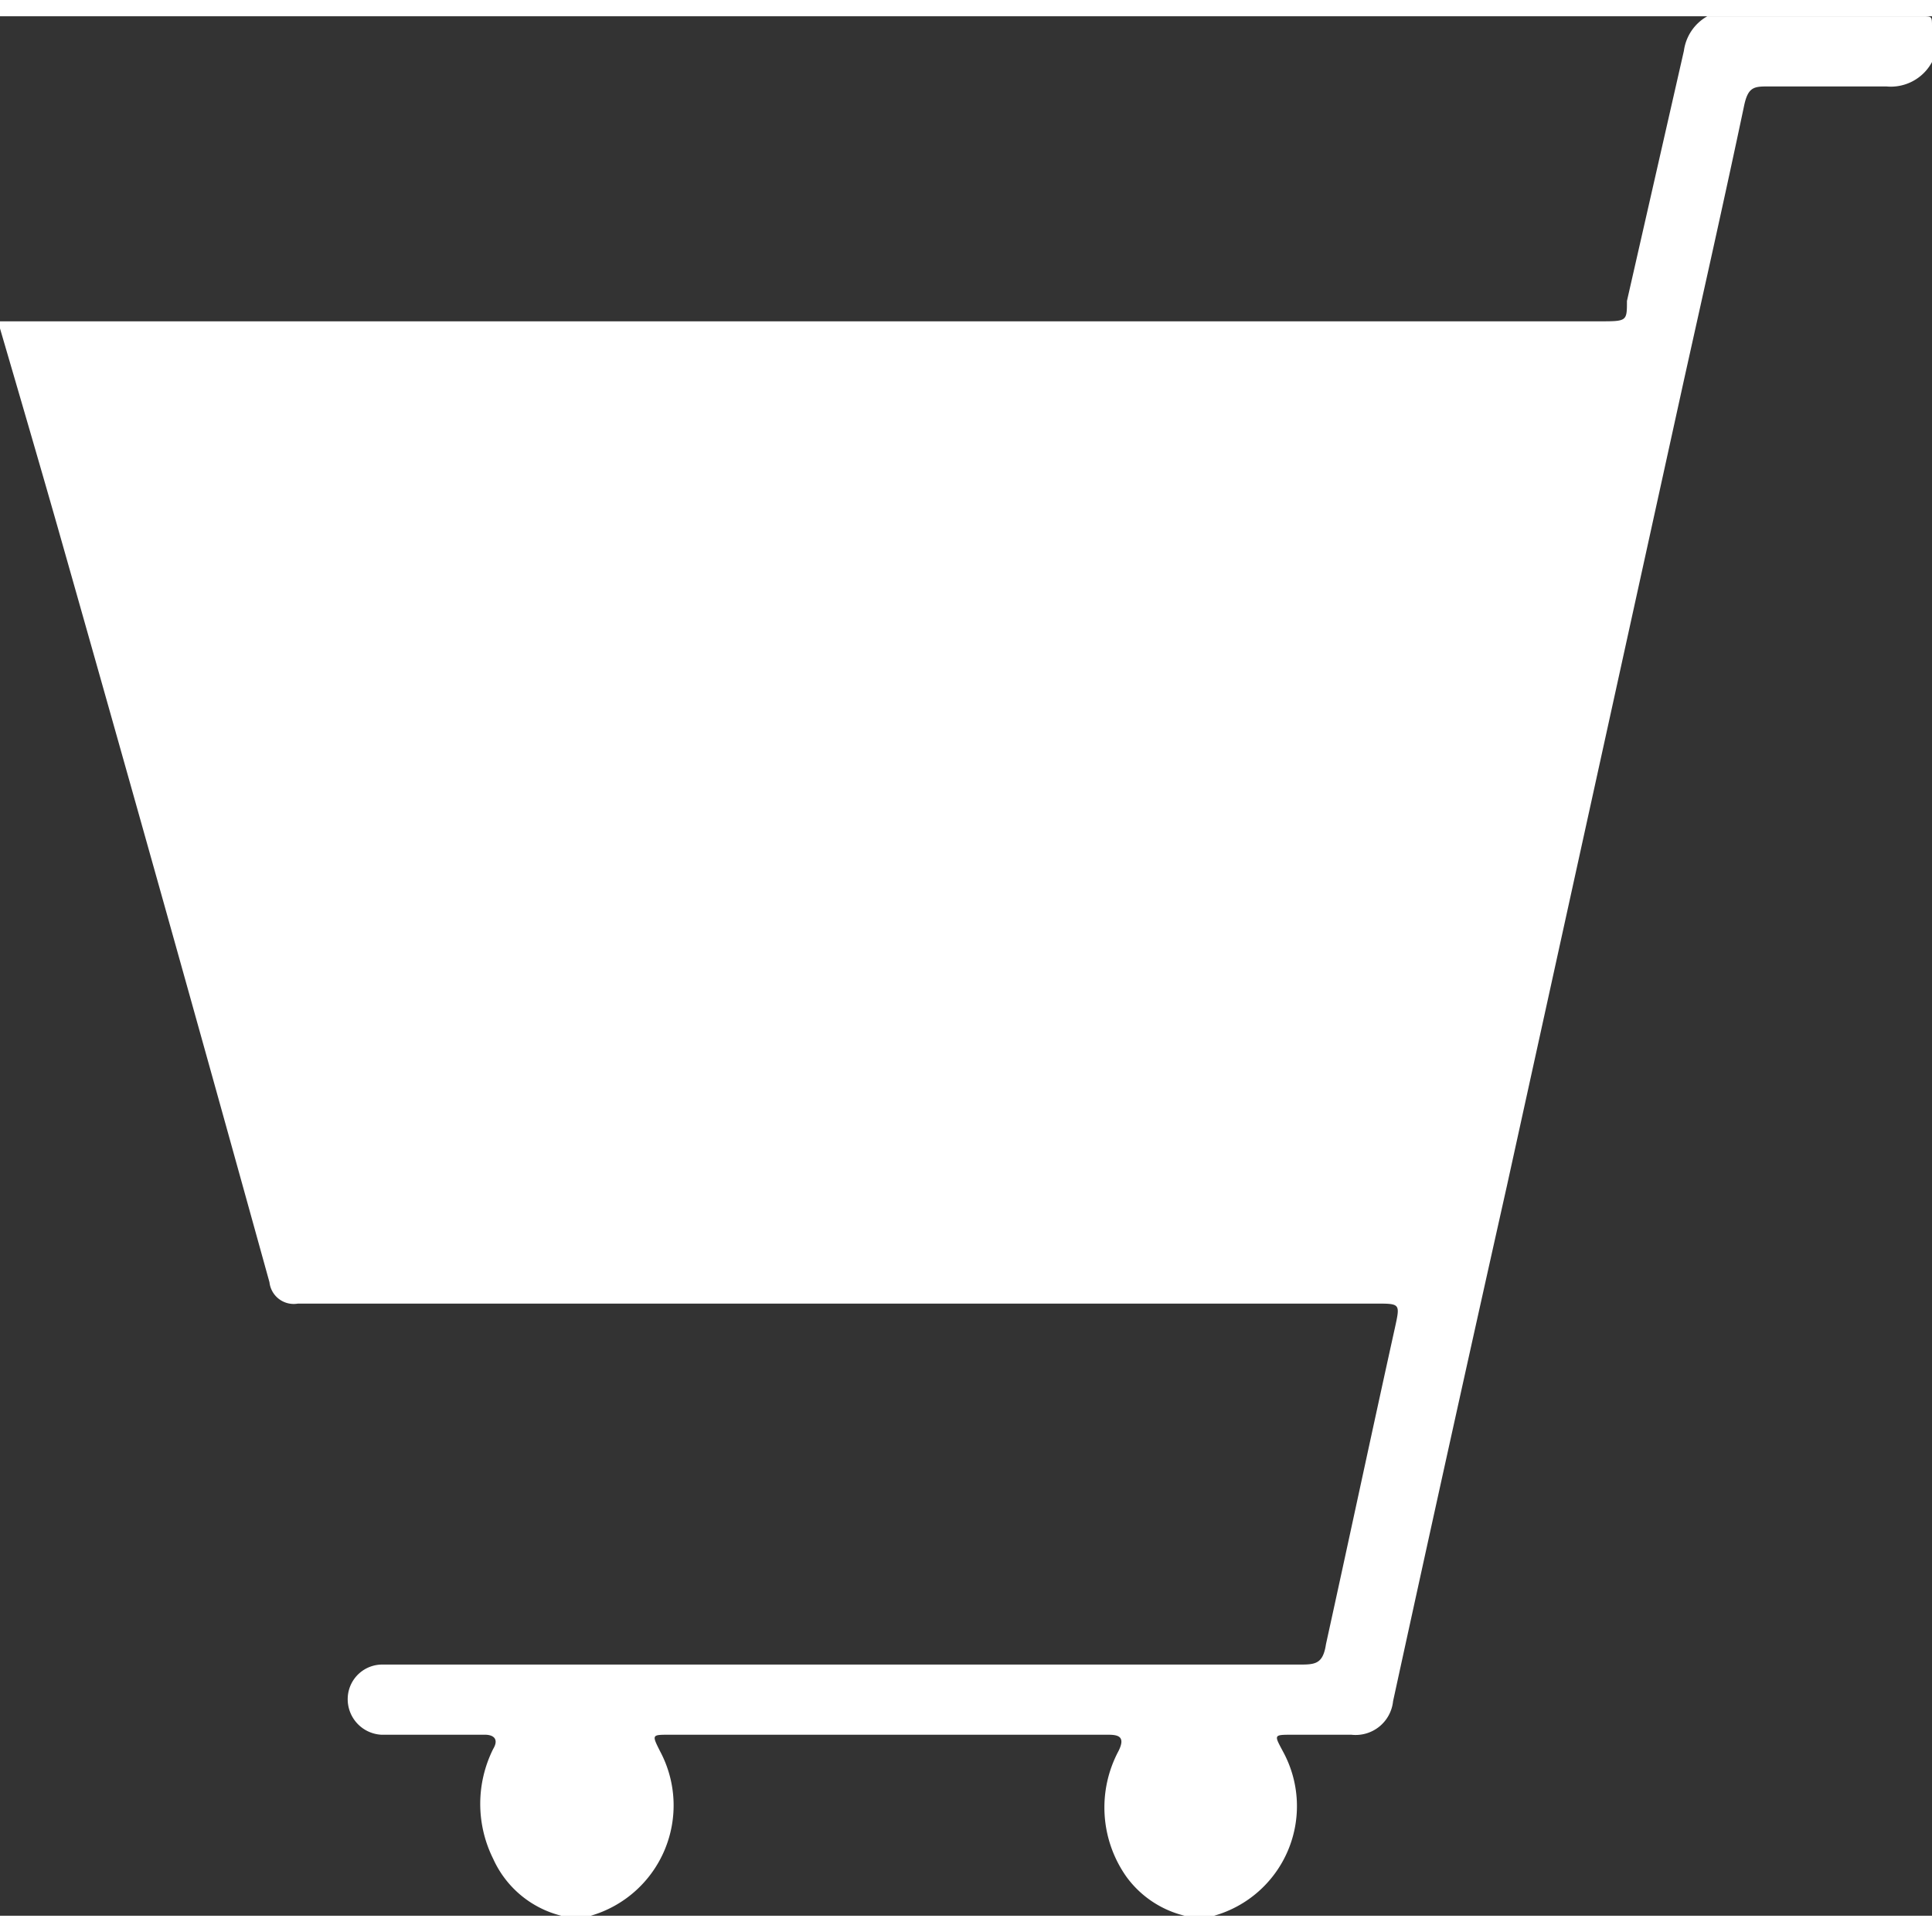 <svg id="圖層_1" data-name="圖層 1" xmlns="http://www.w3.org/2000/svg" viewBox="0 0 19 18.68" width="19" height="19" fill="#fff"><rect x="0" y="0" width="19" height="18.68" fill="#333333" stroke="none"/><path d="M5.81,18.68H5.52a1,1,0,0,1-.67-.56,1.21,1.21,0,0,1,0-1.08c.06-.1,0-.14-.08-.14s-.36,0-.54,0-.32,0-.48,0a.35.35,0,0,1-.33-.37.34.34,0,0,1,.35-.32h9c.16,0,.24,0,.27-.2.22-1,.45-2.08.68-3.12.05-.23.05-.23-.19-.23H2.93a.24.24,0,0,1-.28-.21Q1.62,8.73.56,5C.38,4.37.19,3.72,0,3.07V3L.29,3H15.73C16,3,16,3,16,2.8L16.56.34A.46.46,0,0,1,16.79,0H18.9C19,0,19,0,19,.1s0,.23,0,.35a.46.46,0,0,1-.45.24H17.4c-.15,0-.21,0-.25.2-.19.9-.39,1.79-.59,2.69l-1.74,7.92Q14.26,14,13.7,16.57a.37.37,0,0,1-.41.33c-.19,0-.39,0-.58,0s-.18,0-.09.17a1.12,1.12,0,0,1-.68,1.61h-.29a1,1,0,0,1-.57-.38A1.18,1.18,0,0,1,11,17.06c.07-.14,0-.16-.1-.16H6.58c-.17,0-.17,0-.09.16A1.13,1.13,0,0,1,5.81,18.68Z"/></svg>